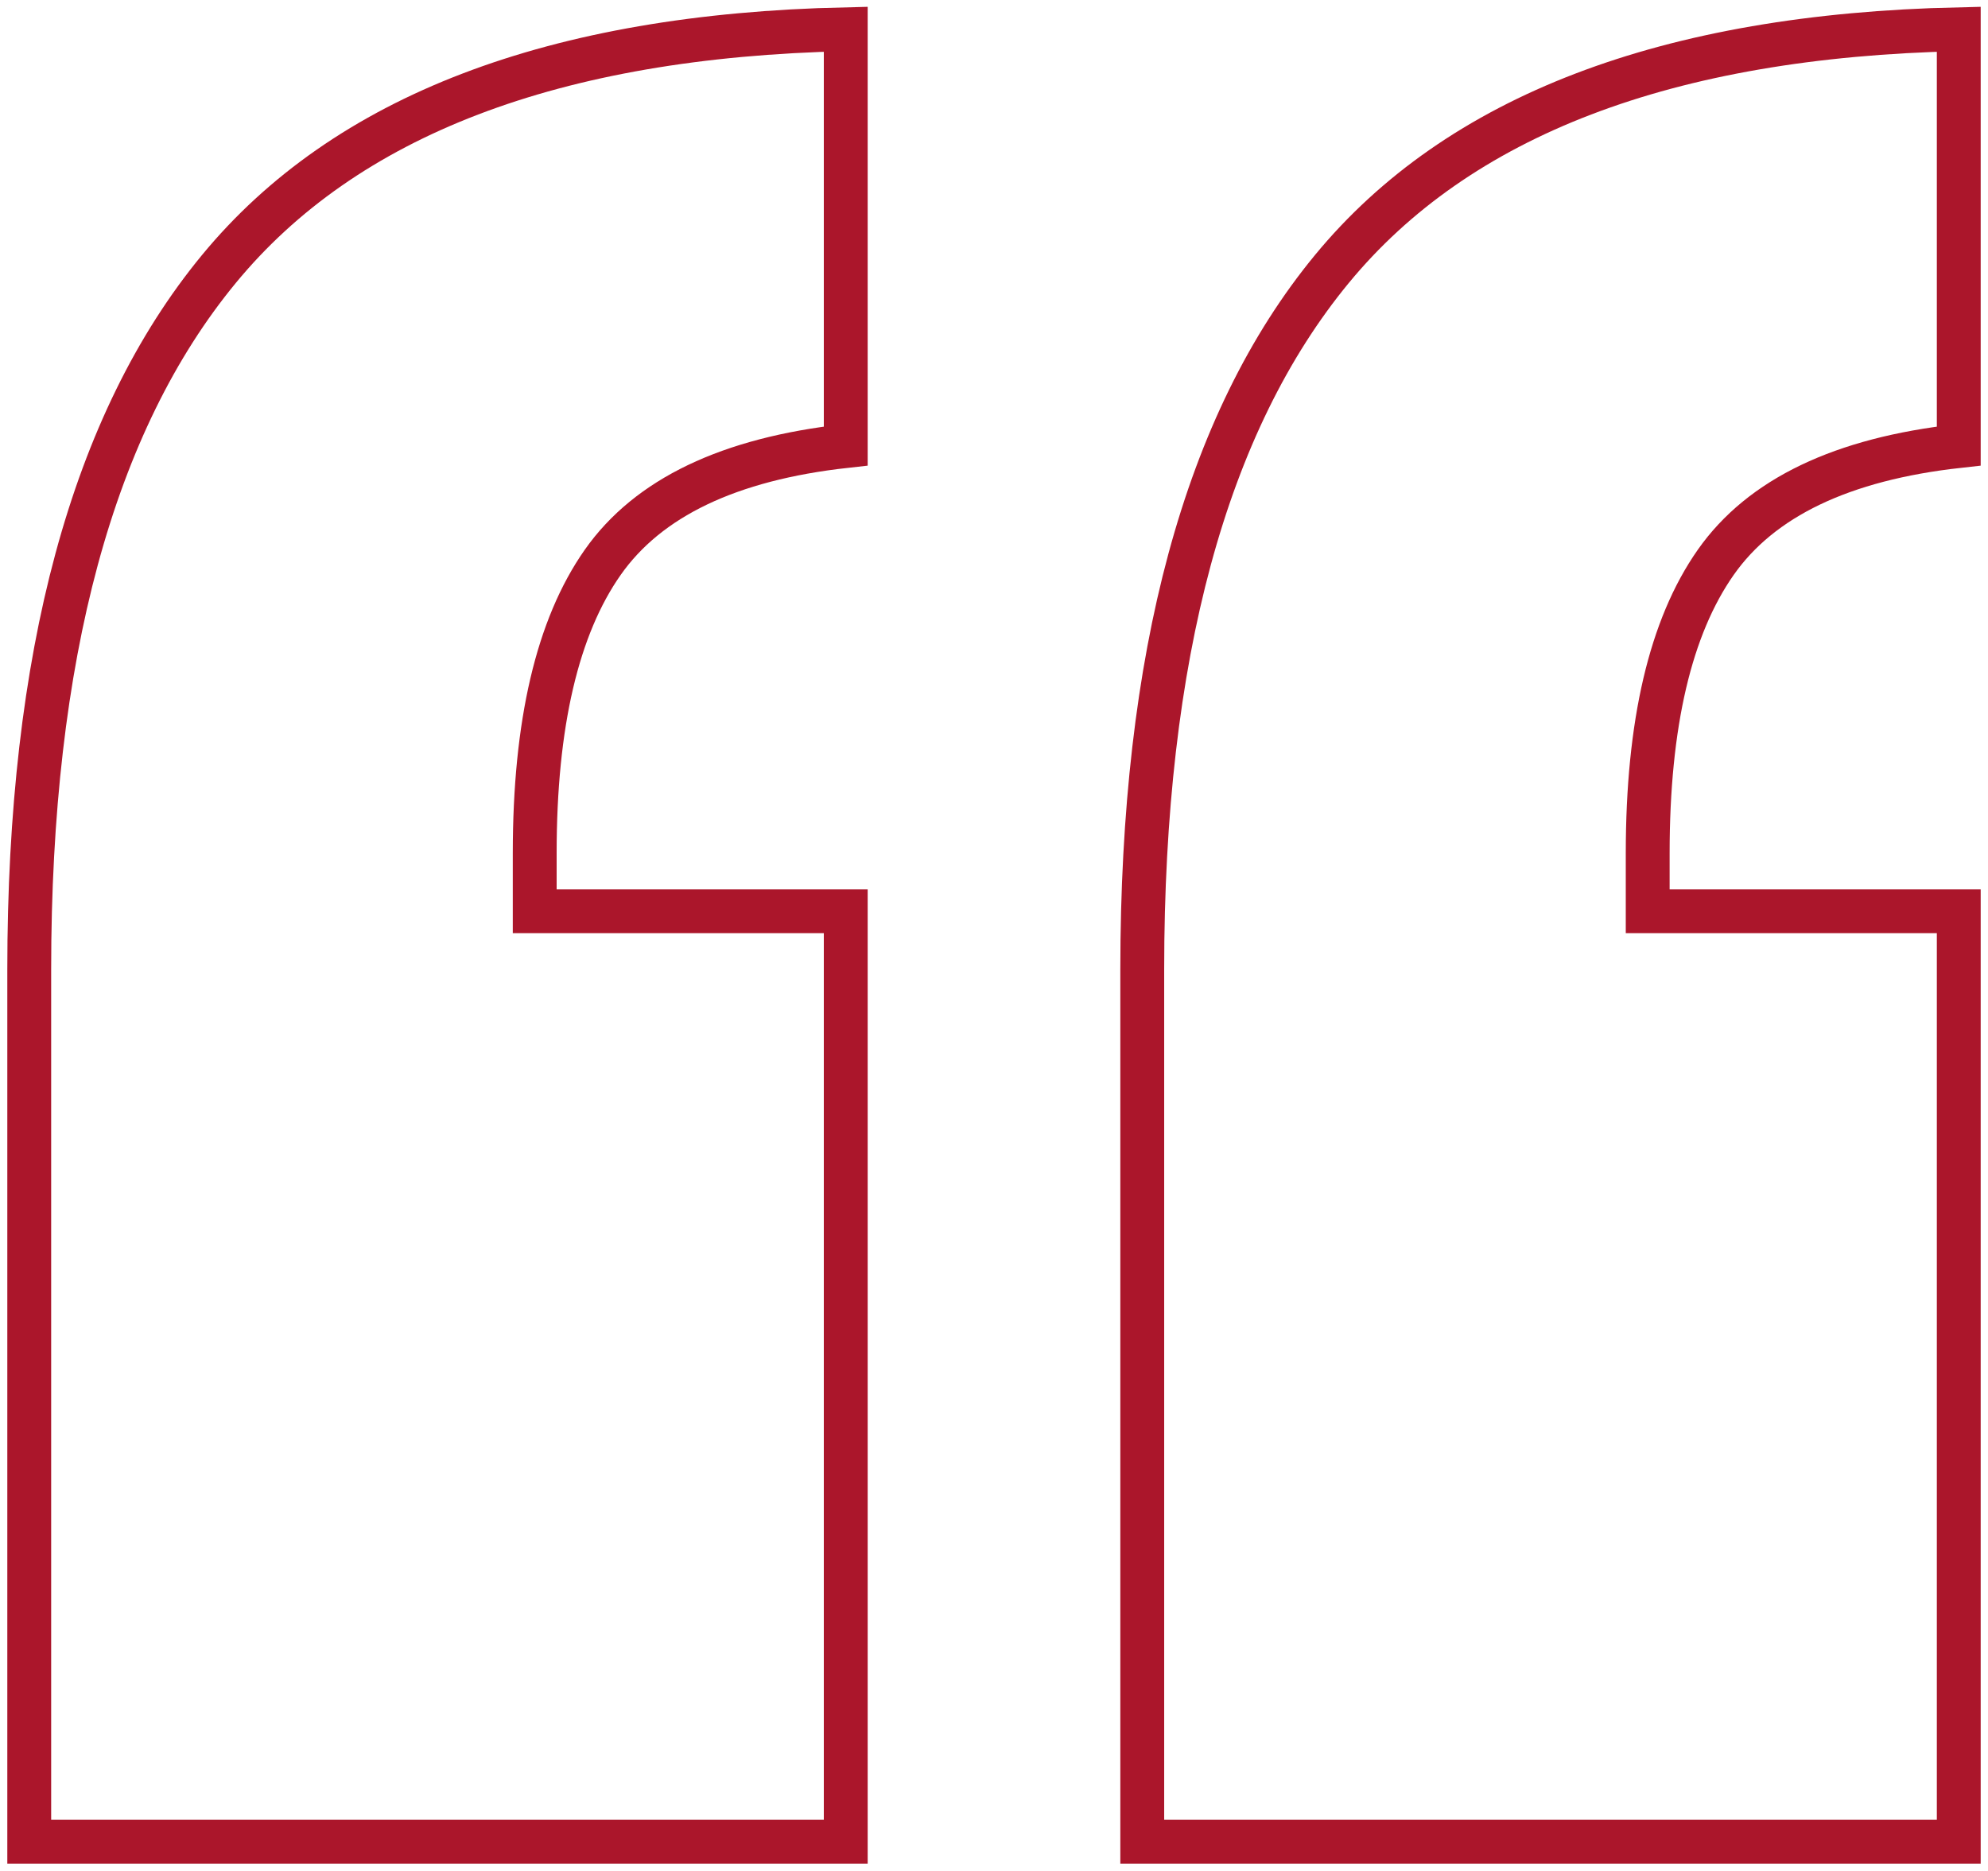 <svg xmlns="http://www.w3.org/2000/svg" width="68" height="64" viewBox="0 0 68 64"><path fill="none" stroke="#AB162B" stroke-width="1.5" d="M1,33.16 L1,63 L28.929,63 L28.929,31.171 L18.29,31.171 L18.29,29.182 C18.29,24.761 19.065,21.446 20.617,19.235 C22.169,17.025 24.94,15.699 28.929,15.257 L28.929,1 C18.955,1.221 11.806,3.956 7.484,9.206 C3.161,14.455 1,22.44 1,33.16 Z M39.071,33.16 L39.071,63 L67,63 L67,31.171 L56.36,31.171 L56.36,29.182 C56.36,24.761 57.136,21.446 58.688,19.235 C60.239,17.025 63.01,15.699 67,15.257 L67,1 C57.025,1.221 49.877,3.956 45.554,9.206 C41.232,14.455 39.071,22.44 39.071,33.16 Z"/></svg>